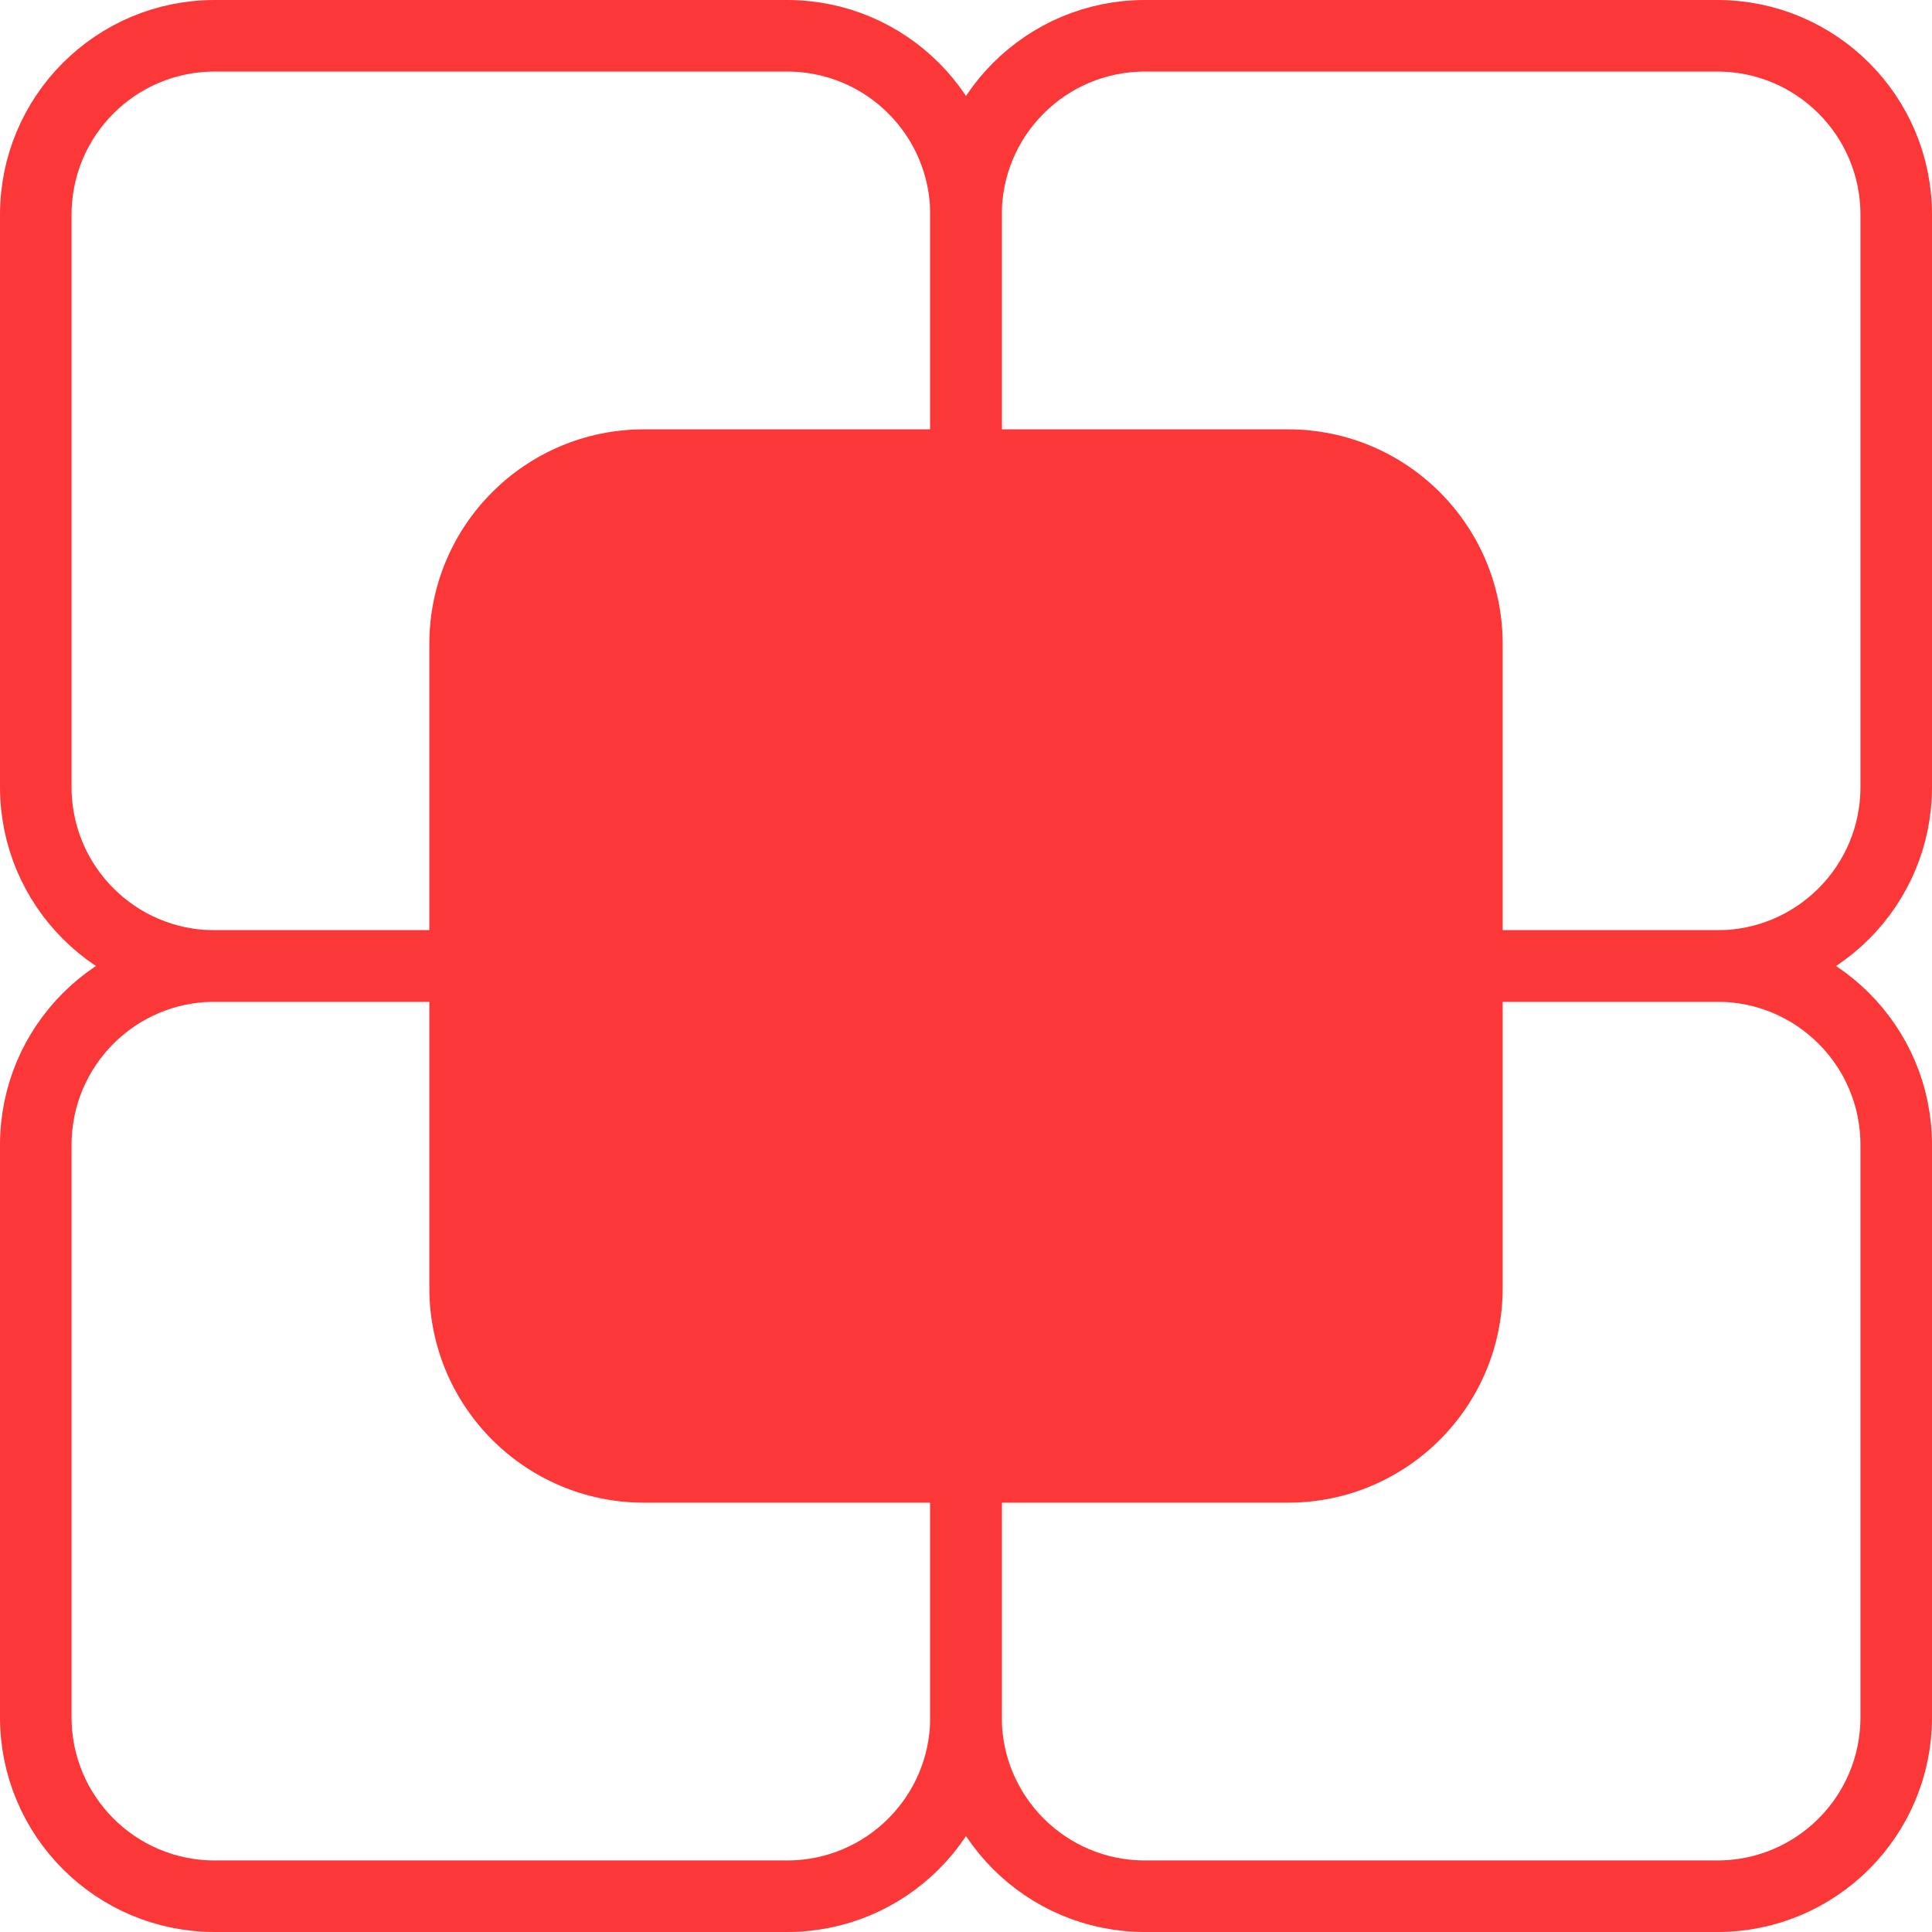 <svg width="27" height="27" viewBox="0 0 27 27" fill="none" xmlns="http://www.w3.org/2000/svg">
<g clip-path="url(#clip0_187_82)">
<path d="M24 13.5H16C14.619 13.5 13.5 14.619 13.5 16V24C13.5 25.381 14.619 26.5 16 26.5H24C25.381 26.5 26.5 25.381 26.5 24V16C26.5 14.619 25.381 13.5 24 13.5Z" stroke="#FC3737"/>
<path d="M11 13.5H3C1.619 13.5 0.5 14.619 0.5 16V24C0.5 25.381 1.619 26.5 3 26.5H11C12.381 26.5 13.5 25.381 13.5 24V16C13.5 14.619 12.381 13.5 11 13.5Z" stroke="#FC3737"/>
<path d="M24 0.5H16C14.619 0.5 13.5 1.619 13.5 3V11C13.5 12.381 14.619 13.5 16 13.5H24C25.381 13.5 26.5 12.381 26.5 11V3C26.5 1.619 25.381 0.5 24 0.5Z" stroke="#FC3737"/>
<path d="M11 0.5H3C1.619 0.5 0.5 1.619 0.5 3V11C0.5 12.381 1.619 13.5 3 13.5H11C12.381 13.5 13.5 12.381 13.5 11V3C13.5 1.619 12.381 0.5 11 0.5Z" stroke="#FC3737"/>
<path d="M18 6H9C7.343 6 6 7.343 6 9V18C6 19.657 7.343 21 9 21H18C19.657 21 21 19.657 21 18V9C21 7.343 19.657 6 18 6Z" fill="#FC3737"/>
</g>
<defs>
<clipPath id="clip0_187_82">
<rect width="27" height="27" fill="white"/>
</clipPath>
</defs>
</svg>
